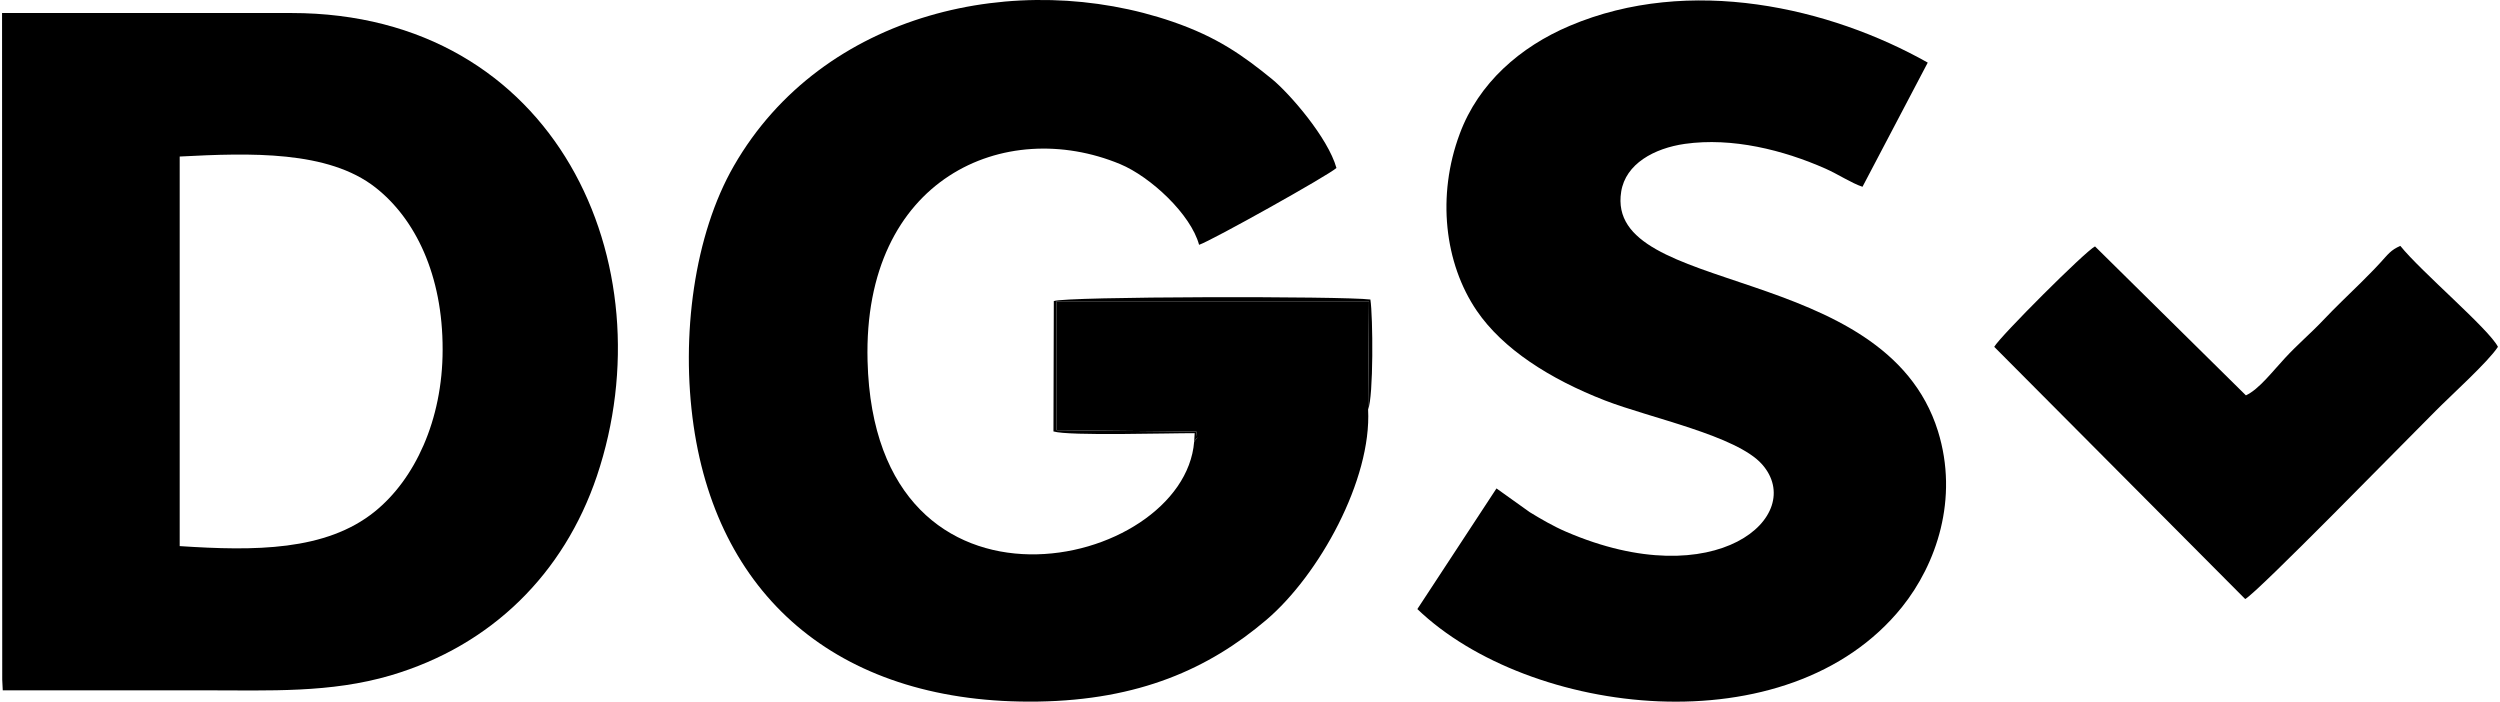 <?xml version="1.0" encoding="UTF-8"?> <svg xmlns="http://www.w3.org/2000/svg" xmlns:xlink="http://www.w3.org/1999/xlink" xml:space="preserve" width="171px" height="48px" version="1.0" style="shape-rendering:geometricPrecision; text-rendering:geometricPrecision; image-rendering:optimizeQuality; fill-rule:evenodd; clip-rule:evenodd" viewBox="0 0 141910 39900"> <defs> <style type="text/css"> .fil0 {fill:black} </style> </defs> <g id="Ebene_x0020_1">  <g id="_1764156376624"> <path class="fil0" d="M10100 31050l0 -22150c4020,-210 8440,-350 11130,1760 2260,1770 3830,4970 3820,9220 0,4030 -1600,7380 -3850,9200 -2790,2260 -6850,2250 -11100,1970zm-10090 7590l30 610c3830,0 7660,0 11490,0 3690,0 7140,160 10570,-850 5750,-1700 9850,-5800 11720,-11330 4050,-12030 -2290,-26330 -17370,-26330l-16450 0 10 37900z"></path> <path class="fil0" d="M77670 23280l50 -6150 -17760 0 0 7330 7950 80c40,570 110,210 -130,570 -580,7310 -18170,11310 -18570,-4590 -270,-10410 7830,-13900 14360,-11190 1730,720 4020,2850 4490,4590 720,-240 7390,-3970 7810,-4370 -480,-1720 -2660,-4230 -3660,-5050 -1660,-1350 -3120,-2390 -5640,-3260 -8790,-3030 -19910,-590 -24960,8190 -2250,3910 -3030,9650 -2290,14780 1440,9940 8510,15850 19580,15680 5740,-90 9710,-1860 12980,-4640 3010,-2560 6000,-7980 5790,-11970z"></path> <path class="fil0" d="M84970 27770l-4500 6860c6340,6090 21090,7940 27560,-120 1940,-2420 3240,-6140 2040,-10000 -3020,-9670 -18960,-7660 -18010,-13610 250,-1590 1880,-2470 3620,-2720 2700,-380 5600,350 8000,1410 720,320 1470,820 2100,1030l3710 -7060c-5550,-3130 -13530,-4990 -20360,-2090 -2810,1190 -5180,3250 -6250,6140 -1310,3510 -870,7360 970,10060 1480,2170 4150,3880 7290,5100 2580,1000 7490,2000 8930,3630 2580,2920 -2610,7520 -11150,3830 -720,-310 -1440,-730 -2060,-1110l-1890 -1350z"></path> <path class="fil0" d="M113270 19720l14270 14340c730,-400 9040,-8920 10830,-10700 860,-870 2980,-2780 3540,-3640 -510,-1010 -4380,-4280 -5550,-5740 -550,240 -690,470 -1150,970 -460,500 -630,650 -1100,1130 -730,720 -1440,1390 -2150,2140 -690,730 -1430,1350 -2160,2140 -710,760 -1470,1770 -2220,2120l-8580 -8470c-560,280 -5400,5120 -5730,5710z"></path> <path class="fil0" d="M67780 25110c240,-360 170,0 130,-570l-7950 -80 0 -7330 17760 0 -50 6150c310,-730 280,-5290 130,-6250 -1550,-200 -17410,-180 -18000,90l-20 7410c880,270 6660,90 8030,100l-30 480z"></path> </g> </g> </svg> 
